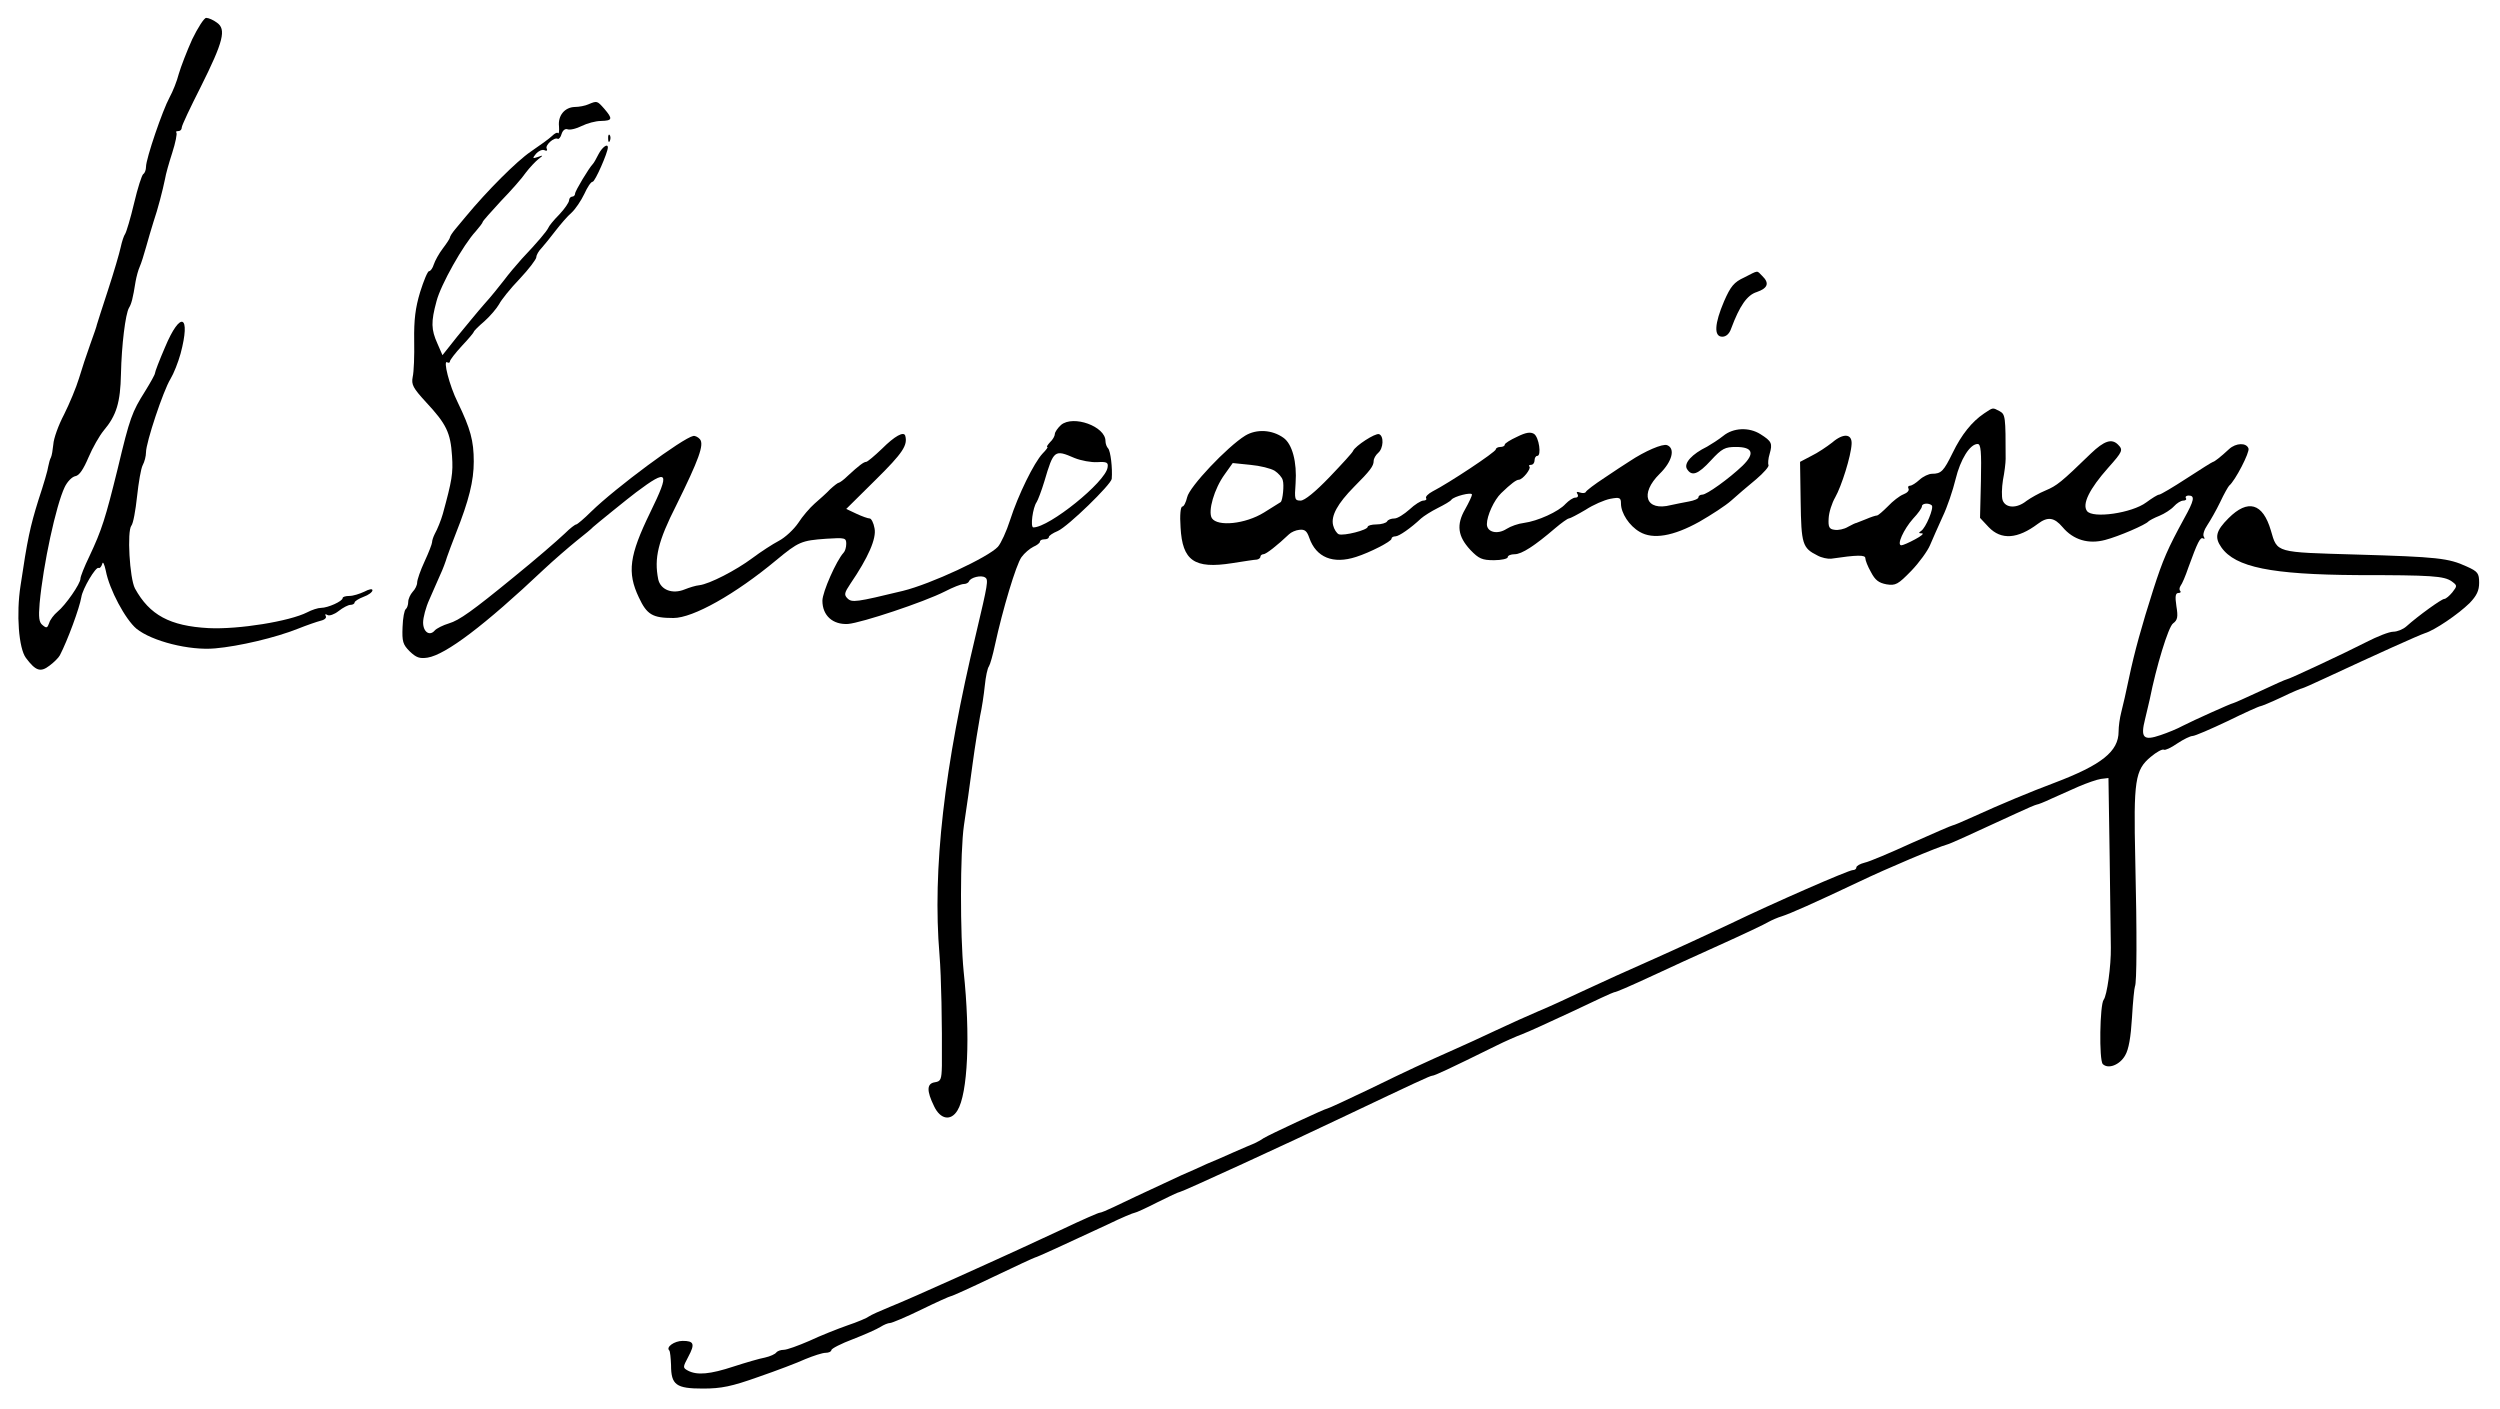 <?xml version="1.0" standalone="no"?>
<!DOCTYPE svg PUBLIC "-//W3C//DTD SVG 20010904//EN"
 "http://www.w3.org/TR/2001/REC-SVG-20010904/DTD/svg10.dtd">
<svg version="1.0" xmlns="http://www.w3.org/2000/svg"
 width="839pt" height="473pt" viewBox="0 0 839 473"
 preserveAspectRatio="xMidYMid meet">
<g transform="translate(0,473) scale(0.1,-0.1)"
fill="#000000" stroke="none">
<path d="M645 4598 c-18 -40 -38 -92 -45 -116 -6 -24 -20 -59 -31 -79 -23 -42
-79 -205 -79 -233 0 -10 -4 -21 -9 -24 -5 -3 -19 -47 -31 -98 -12 -51 -26 -97
-30 -103 -4 -5 -11 -26 -15 -45 -4 -19 -23 -84 -43 -145 -20 -60 -36 -112 -37
-115 0 -3 -10 -32 -22 -65 -12 -33 -29 -85 -38 -115 -9 -30 -32 -85 -50 -121
-19 -36 -35 -81 -36 -100 -2 -19 -5 -38 -8 -44 -3 -5 -7 -19 -9 -30 -1 -11
-16 -62 -33 -113 -28 -90 -37 -132 -60 -287 -15 -96 -6 -211 18 -243 33 -44
49 -49 79 -26 15 11 31 27 35 35 26 50 66 159 72 195 4 28 49 104 58 98 4 -2
9 4 12 13 2 11 7 1 12 -22 12 -64 66 -164 103 -195 52 -42 178 -74 264 -66 80
7 203 36 278 66 30 12 65 24 77 27 13 3 20 10 16 16 -3 6 -1 7 6 3 6 -4 23 2
37 13 15 12 33 21 40 21 8 0 14 4 14 8 0 4 14 13 30 19 17 6 30 16 30 22 0 6
-11 4 -28 -5 -15 -7 -37 -14 -49 -14 -13 0 -23 -3 -23 -7 0 -11 -50 -33 -72
-33 -11 0 -32 -7 -47 -15 -59 -30 -230 -58 -331 -53 -130 7 -198 44 -247 133
-18 34 -27 193 -12 211 6 7 14 51 19 98 5 46 13 94 19 105 6 11 11 30 11 43 0
33 58 207 82 246 11 18 26 56 34 85 35 131 0 146 -52 22 -19 -44 -34 -83 -34
-88 0 -4 -15 -31 -33 -60 -44 -70 -51 -88 -92 -260 -41 -166 -53 -205 -95
-294 -17 -35 -30 -68 -30 -75 0 -17 -50 -89 -77 -111 -12 -10 -25 -27 -28 -38
-6 -17 -9 -18 -22 -7 -12 9 -14 26 -10 73 12 131 55 329 84 390 9 19 25 35 36
37 13 2 27 23 44 63 14 33 37 73 51 90 43 51 56 94 58 190 2 96 15 202 27 222
8 13 13 31 22 88 3 17 9 39 14 50 5 11 14 40 21 65 7 25 18 63 25 85 15 44 31
106 39 145 2 14 13 53 24 87 11 34 17 65 14 68 -3 3 0 5 6 5 7 0 12 5 12 12 0
7 29 68 64 137 76 152 86 193 54 215 -12 9 -28 16 -36 16 -7 0 -28 -33 -47
-72z"/>
<path d="M1975 4380 c-11 -5 -32 -9 -46 -9 -34 -1 -57 -29 -53 -65 1 -15 0
-26 -3 -23 -3 4 -12 -1 -20 -9 -8 -8 -41 -32 -72 -53 -47 -32 -146 -131 -218
-218 -10 -12 -26 -31 -35 -42 -10 -12 -18 -24 -18 -28 0 -3 -11 -20 -24 -37
-13 -17 -26 -41 -30 -53 -4 -13 -11 -23 -16 -23 -5 0 -18 -32 -30 -70 -16 -53
-21 -93 -20 -163 1 -50 -1 -105 -5 -122 -5 -26 1 -37 45 -85 68 -73 82 -102
87 -180 4 -58 0 -82 -31 -195 -6 -21 -18 -51 -27 -67 -5 -10 -9 -22 -9 -28 0
-5 -11 -34 -25 -64 -14 -30 -25 -62 -25 -71 0 -9 -7 -23 -15 -31 -8 -9 -15
-24 -15 -34 0 -10 -4 -21 -8 -24 -5 -3 -10 -30 -11 -60 -2 -49 1 -59 24 -82
22 -21 33 -25 60 -21 61 10 191 108 390 296 33 31 83 74 110 96 28 22 52 42
55 46 5 5 122 100 145 117 108 81 115 71 47 -68 -70 -144 -78 -201 -38 -285
27 -58 46 -69 116 -69 66 0 208 80 345 194 75 62 84 66 168 72 63 4 67 3 67
-17 0 -12 -4 -25 -9 -30 -24 -26 -71 -132 -71 -161 0 -50 35 -81 86 -78 46 4
254 73 325 109 27 14 55 25 63 25 8 0 16 4 18 9 5 13 41 22 54 13 12 -7 9 -22
-30 -187 -108 -450 -147 -793 -123 -1080 6 -72 9 -230 8 -372 -1 -46 -4 -52
-23 -55 -28 -4 -29 -28 -3 -81 21 -44 56 -50 78 -14 35 56 44 251 21 467 -12
122 -12 400 1 490 8 52 21 145 29 206 8 60 20 132 25 160 6 27 13 73 16 103 3
30 9 59 14 65 4 6 13 38 20 71 26 120 71 270 89 295 10 14 28 29 40 35 12 5
22 13 22 17 0 5 7 8 15 8 8 0 15 3 15 8 0 4 13 13 30 20 34 15 179 156 181
175 3 36 -4 93 -12 102 -5 5 -9 16 -9 25 0 49 -108 88 -149 54 -11 -10 -21
-24 -21 -31 0 -6 -7 -19 -16 -27 -8 -9 -13 -16 -9 -16 3 0 -4 -10 -16 -22 -29
-31 -82 -139 -109 -223 -12 -38 -31 -79 -41 -90 -32 -35 -225 -125 -319 -148
-157 -38 -171 -40 -186 -25 -12 12 -10 19 10 49 60 88 88 152 81 186 -3 18
-11 33 -16 33 -6 0 -26 7 -45 16 l-34 16 100 99 c90 89 107 115 98 147 -5 15
-35 -1 -78 -44 -25 -24 -49 -44 -53 -44 -8 0 -24 -12 -62 -47 -13 -13 -27 -23
-30 -23 -3 0 -16 -10 -29 -22 -12 -13 -36 -34 -52 -48 -16 -14 -41 -43 -55
-65 -15 -22 -44 -49 -65 -60 -21 -11 -61 -37 -89 -58 -55 -41 -144 -87 -178
-91 -12 -1 -34 -8 -49 -14 -41 -17 -81 -2 -89 34 -14 71 -1 127 61 249 75 152
94 203 79 221 -6 7 -16 12 -22 11 -36 -7 -261 -174 -343 -254 -24 -24 -47 -43
-50 -43 -4 0 -21 -13 -38 -30 -31 -29 -97 -86 -172 -147 -138 -113 -183 -145
-217 -155 -20 -6 -42 -17 -48 -24 -17 -20 -39 -5 -39 27 0 16 9 51 21 77 11
26 28 63 36 82 9 19 19 46 23 60 5 14 18 50 30 80 44 111 60 176 60 241 0 70
-11 110 -54 199 -28 56 -50 144 -35 134 5 -3 9 -1 9 3 0 5 18 28 40 52 22 23
40 45 40 47 0 3 16 19 36 36 19 17 41 43 49 57 7 14 38 53 69 85 31 33 56 66
56 73 0 7 8 21 18 31 9 10 30 36 46 57 17 22 41 50 54 61 13 12 32 40 43 63
10 22 22 41 28 41 8 0 51 98 51 115 0 15 -19 1 -31 -22 -8 -16 -16 -30 -19
-33 -13 -13 -60 -91 -60 -100 0 -5 -4 -10 -10 -10 -5 0 -10 -6 -10 -12 0 -7
-15 -29 -33 -48 -19 -19 -35 -39 -37 -45 -5 -11 -35 -47 -89 -104 -18 -20 -45
-52 -59 -71 -15 -19 -44 -56 -67 -81 -22 -25 -62 -74 -90 -108 l-50 -63 -17
39 c-21 47 -22 72 -3 142 14 55 90 190 132 235 12 14 23 28 23 31 0 3 28 34
61 70 34 35 72 78 84 96 13 17 32 37 42 45 17 13 17 14 -2 7 -18 -6 -19 -5 -6
11 8 9 20 15 28 12 8 -4 11 -1 8 5 -7 11 25 40 37 33 3 -2 10 5 13 17 4 12 12
18 20 15 8 -3 29 2 47 11 18 9 47 17 65 17 39 1 40 7 11 41 -24 27 -24 27 -53
15z m1631 -1187 c22 -9 56 -15 76 -14 33 2 38 -1 35 -18 -7 -49 -196 -201
-249 -201 -11 0 -2 67 11 85 4 6 16 37 26 70 31 105 34 107 101 78z"/>
<path d="M2041 4264 c0 -11 3 -14 6 -6 3 7 2 16 -1 19 -3 4 -6 -2 -5 -13z"/>
<path d="M5854 3799 c-35 -16 -46 -30 -68 -80 -32 -75 -35 -119 -6 -119 13 0
24 10 30 28 28 75 53 112 86 122 37 13 43 30 18 54 -19 19 -11 20 -60 -5z"/>
<path d="M6658 3342 c-40 -27 -75 -70 -105 -132 -30 -61 -38 -70 -69 -70 -11
0 -30 -9 -42 -20 -12 -11 -26 -20 -32 -20 -6 0 -8 -5 -5 -10 3 -6 -4 -14 -17
-19 -13 -5 -36 -23 -52 -40 -17 -17 -33 -31 -37 -31 -4 0 -20 -5 -36 -12 -15
-6 -30 -12 -33 -13 -3 0 -15 -6 -28 -13 -13 -8 -33 -12 -45 -10 -18 2 -22 9
-20 39 1 20 11 51 22 70 21 37 53 138 55 179 2 35 -28 37 -65 5 -18 -14 -49
-35 -70 -45 l-38 -20 2 -133 c2 -143 6 -156 56 -181 14 -8 35 -12 46 -11 88
13 115 13 115 2 0 -7 8 -28 19 -47 14 -27 26 -36 52 -41 31 -5 39 0 83 45 27
28 55 67 63 86 8 19 27 62 42 95 16 33 35 90 44 127 16 66 48 118 74 118 11 0
13 -26 11 -124 l-3 -124 29 -31 c42 -44 97 -40 165 11 33 25 55 22 83 -11 36
-43 87 -58 143 -43 46 12 136 51 145 62 3 3 19 12 37 19 17 7 39 21 49 32 9
10 23 19 31 19 8 0 12 4 9 8 -3 5 1 9 9 9 22 0 19 -16 -15 -77 -55 -101 -71
-137 -104 -240 -38 -119 -63 -209 -81 -295 -9 -44 -21 -96 -26 -115 -5 -19 -9
-48 -9 -65 0 -67 -57 -112 -215 -172 -80 -30 -181 -72 -273 -114 -35 -16 -66
-29 -69 -29 -3 0 -65 -27 -137 -59 -72 -33 -143 -63 -158 -66 -16 -4 -28 -11
-28 -16 0 -5 -5 -9 -12 -9 -14 0 -266 -110 -413 -181 -55 -26 -167 -78 -250
-115 -82 -36 -192 -86 -243 -110 -51 -24 -118 -55 -150 -68 -31 -13 -95 -42
-142 -64 -47 -22 -107 -50 -135 -62 -110 -49 -156 -70 -287 -134 -75 -36 -140
-66 -143 -66 -7 0 -196 -88 -215 -100 -8 -6 -22 -13 -30 -17 -8 -3 -40 -17
-70 -30 -30 -14 -71 -31 -90 -39 -19 -9 -57 -26 -85 -38 -140 -65 -193 -90
-228 -107 -21 -10 -42 -19 -47 -19 -4 0 -59 -24 -122 -54 -62 -29 -129 -60
-149 -69 -19 -9 -112 -51 -205 -93 -93 -42 -195 -87 -228 -100 -32 -13 -63
-27 -70 -32 -6 -5 -39 -19 -72 -30 -34 -12 -92 -35 -128 -52 -37 -16 -75 -30
-86 -30 -10 0 -21 -4 -25 -9 -3 -5 -20 -13 -38 -17 -17 -3 -65 -17 -105 -30
-79 -26 -122 -30 -153 -14 -18 10 -18 11 1 47 23 43 19 53 -19 53 -28 0 -57
-21 -45 -32 3 -3 5 -25 6 -49 0 -67 17 -79 107 -79 62 0 96 7 186 39 61 21
132 48 158 60 27 11 57 21 68 21 10 0 19 4 19 9 0 5 33 22 73 37 39 15 81 34
92 41 11 7 25 13 32 13 6 0 54 20 105 45 51 25 96 45 99 45 4 0 68 29 143 65
75 36 138 65 140 65 4 0 94 41 244 111 45 22 86 39 90 39 4 0 39 16 76 35 38
19 72 35 76 35 7 0 367 165 555 255 236 112 285 135 292 135 7 0 53 21 213
100 30 15 71 33 90 40 19 7 95 42 168 76 73 35 136 64 139 64 6 0 46 17 143
62 36 17 130 60 210 96 80 36 154 71 165 78 11 6 31 15 45 19 28 9 105 43 255
114 100 48 267 118 300 127 9 2 73 31 233 105 34 16 65 29 68 29 3 0 24 8 47
19 23 10 65 29 92 41 28 12 62 24 76 26 l25 3 4 -262 c2 -144 4 -282 4 -307 1
-62 -13 -161 -24 -175 -13 -16 -16 -203 -3 -216 18 -18 57 -3 75 29 12 20 19
61 23 127 3 54 8 101 10 105 6 10 7 172 1 425 -6 266 -1 301 52 345 19 16 39
27 44 24 4 -3 25 7 45 21 21 14 44 25 51 25 8 0 61 23 118 50 57 28 106 50
110 50 3 0 35 13 71 30 35 17 66 30 69 30 2 0 37 15 77 34 174 81 314 144 335
151 33 10 111 63 150 101 24 25 32 42 32 68 0 32 -4 38 -42 55 -61 28 -97 32
-371 40 -272 8 -264 5 -286 81 -27 92 -77 106 -142 41 -42 -42 -48 -64 -24
-98 47 -67 168 -91 455 -93 252 0 292 -3 318 -21 19 -14 19 -15 2 -37 -10 -12
-22 -22 -27 -22 -9 0 -88 -57 -127 -92 -11 -10 -31 -18 -44 -18 -14 0 -54 -16
-91 -35 -66 -34 -260 -125 -267 -125 -3 0 -43 -18 -90 -40 -47 -22 -88 -40
-90 -40 -5 0 -132 -57 -169 -76 -16 -9 -50 -23 -74 -31 -58 -20 -68 -9 -52 54
6 27 14 57 16 68 21 106 62 242 78 253 15 11 17 22 11 58 -5 33 -3 44 7 44 7
0 9 3 6 7 -4 3 -3 11 1 17 5 6 17 34 26 61 31 85 40 104 50 98 5 -3 6 -1 2 6
-4 6 1 23 12 39 10 15 30 50 43 77 13 28 27 52 30 55 20 16 70 113 65 125 -7
20 -42 19 -65 -2 -29 -27 -50 -43 -54 -43 -2 0 -42 -25 -88 -55 -46 -30 -88
-55 -93 -55 -5 0 -24 -12 -43 -26 -48 -36 -180 -55 -199 -29 -17 23 8 74 71
145 49 55 51 60 33 78 -21 21 -46 13 -91 -30 -100 -97 -114 -108 -152 -124
-22 -9 -50 -25 -64 -35 -32 -26 -70 -25 -80 2 -4 12 -3 42 1 68 5 25 9 57 9
71 0 143 -1 149 -20 160 -25 13 -21 13 -53 -8z m-175 -308 c8 -8 -20 -76 -36
-86 -9 -6 -8 -8 3 -8 8 0 -2 -9 -23 -20 -20 -11 -41 -20 -46 -20 -17 0 8 54
39 89 17 18 30 36 30 42 0 10 23 12 33 3z"/>
<path d="M4179 3268 c-60 -37 -188 -172 -195 -207 -4 -17 -11 -31 -16 -31 -6
0 -9 -28 -6 -70 6 -112 46 -140 173 -120 39 6 76 12 83 12 6 1 12 5 12 10 0 4
5 8 10 8 9 0 47 30 86 67 7 7 23 14 35 15 18 2 25 -4 33 -27 23 -66 80 -89
157 -64 47 15 119 52 119 61 0 5 6 8 13 8 12 0 52 28 86 60 9 8 34 24 56 35
22 11 43 23 46 28 8 11 69 27 69 17 0 -4 -10 -26 -23 -49 -30 -52 -25 -91 18
-137 28 -29 39 -34 79 -34 25 0 46 5 46 10 0 6 11 10 23 10 24 0 67 28 137 88
20 17 41 32 45 32 4 0 29 13 56 29 26 17 63 33 83 37 32 6 36 4 36 -16 0 -32
28 -75 63 -95 44 -26 112 -15 200 34 40 23 88 54 107 71 19 17 56 49 83 71 26
22 45 44 42 48 -2 5 -1 22 4 38 10 35 7 42 -31 66 -38 24 -91 22 -125 -6 -15
-12 -40 -28 -54 -36 -51 -25 -78 -55 -68 -74 16 -27 37 -20 81 28 37 40 47 45
84 45 57 0 64 -22 22 -63 -45 -43 -120 -97 -135 -97 -7 0 -13 -4 -13 -9 0 -5
-15 -11 -32 -14 -18 -3 -45 -9 -60 -12 -85 -22 -106 38 -38 105 42 41 53 85
25 96 -15 6 -75 -20 -126 -54 -14 -9 -53 -34 -85 -56 -32 -21 -60 -42 -62 -47
-2 -4 -10 -5 -19 -2 -11 4 -14 2 -9 -5 4 -7 1 -12 -7 -12 -8 0 -22 -10 -33
-21 -23 -26 -94 -58 -140 -64 -18 -2 -44 -11 -58 -20 -31 -20 -66 -11 -66 16
0 28 24 81 48 104 33 32 51 45 59 45 13 0 42 37 36 44 -4 3 -1 6 5 6 7 0 12 7
12 15 0 8 4 15 9 15 15 0 6 63 -11 74 -12 7 -27 5 -57 -10 -22 -10 -41 -22
-41 -26 0 -5 -7 -8 -15 -8 -8 0 -15 -4 -15 -8 0 -9 -159 -114 -212 -141 -15
-8 -25 -18 -22 -23 3 -4 -1 -8 -9 -8 -8 0 -29 -13 -47 -30 -18 -16 -40 -30
-50 -30 -11 0 -22 -4 -25 -10 -3 -5 -19 -10 -36 -10 -16 0 -29 -4 -29 -8 0
-11 -80 -31 -97 -25 -7 3 -16 17 -19 30 -8 32 15 73 70 129 54 54 66 70 66 87
0 8 7 20 15 27 18 15 20 57 3 63 -13 4 -79 -39 -87 -56 -1 -5 -37 -44 -79 -88
-48 -50 -84 -79 -97 -79 -20 0 -21 4 -17 58 5 71 -11 132 -41 153 -38 27 -90
30 -128 7z m99 -118 c12 -8 25 -22 27 -32 5 -15 0 -67 -7 -73 -2 -1 -27 -17
-56 -35 -63 -39 -156 -48 -175 -19 -14 23 8 99 43 147 l27 38 59 -6 c33 -3 69
-12 82 -20z"/>
</g>
</svg>
